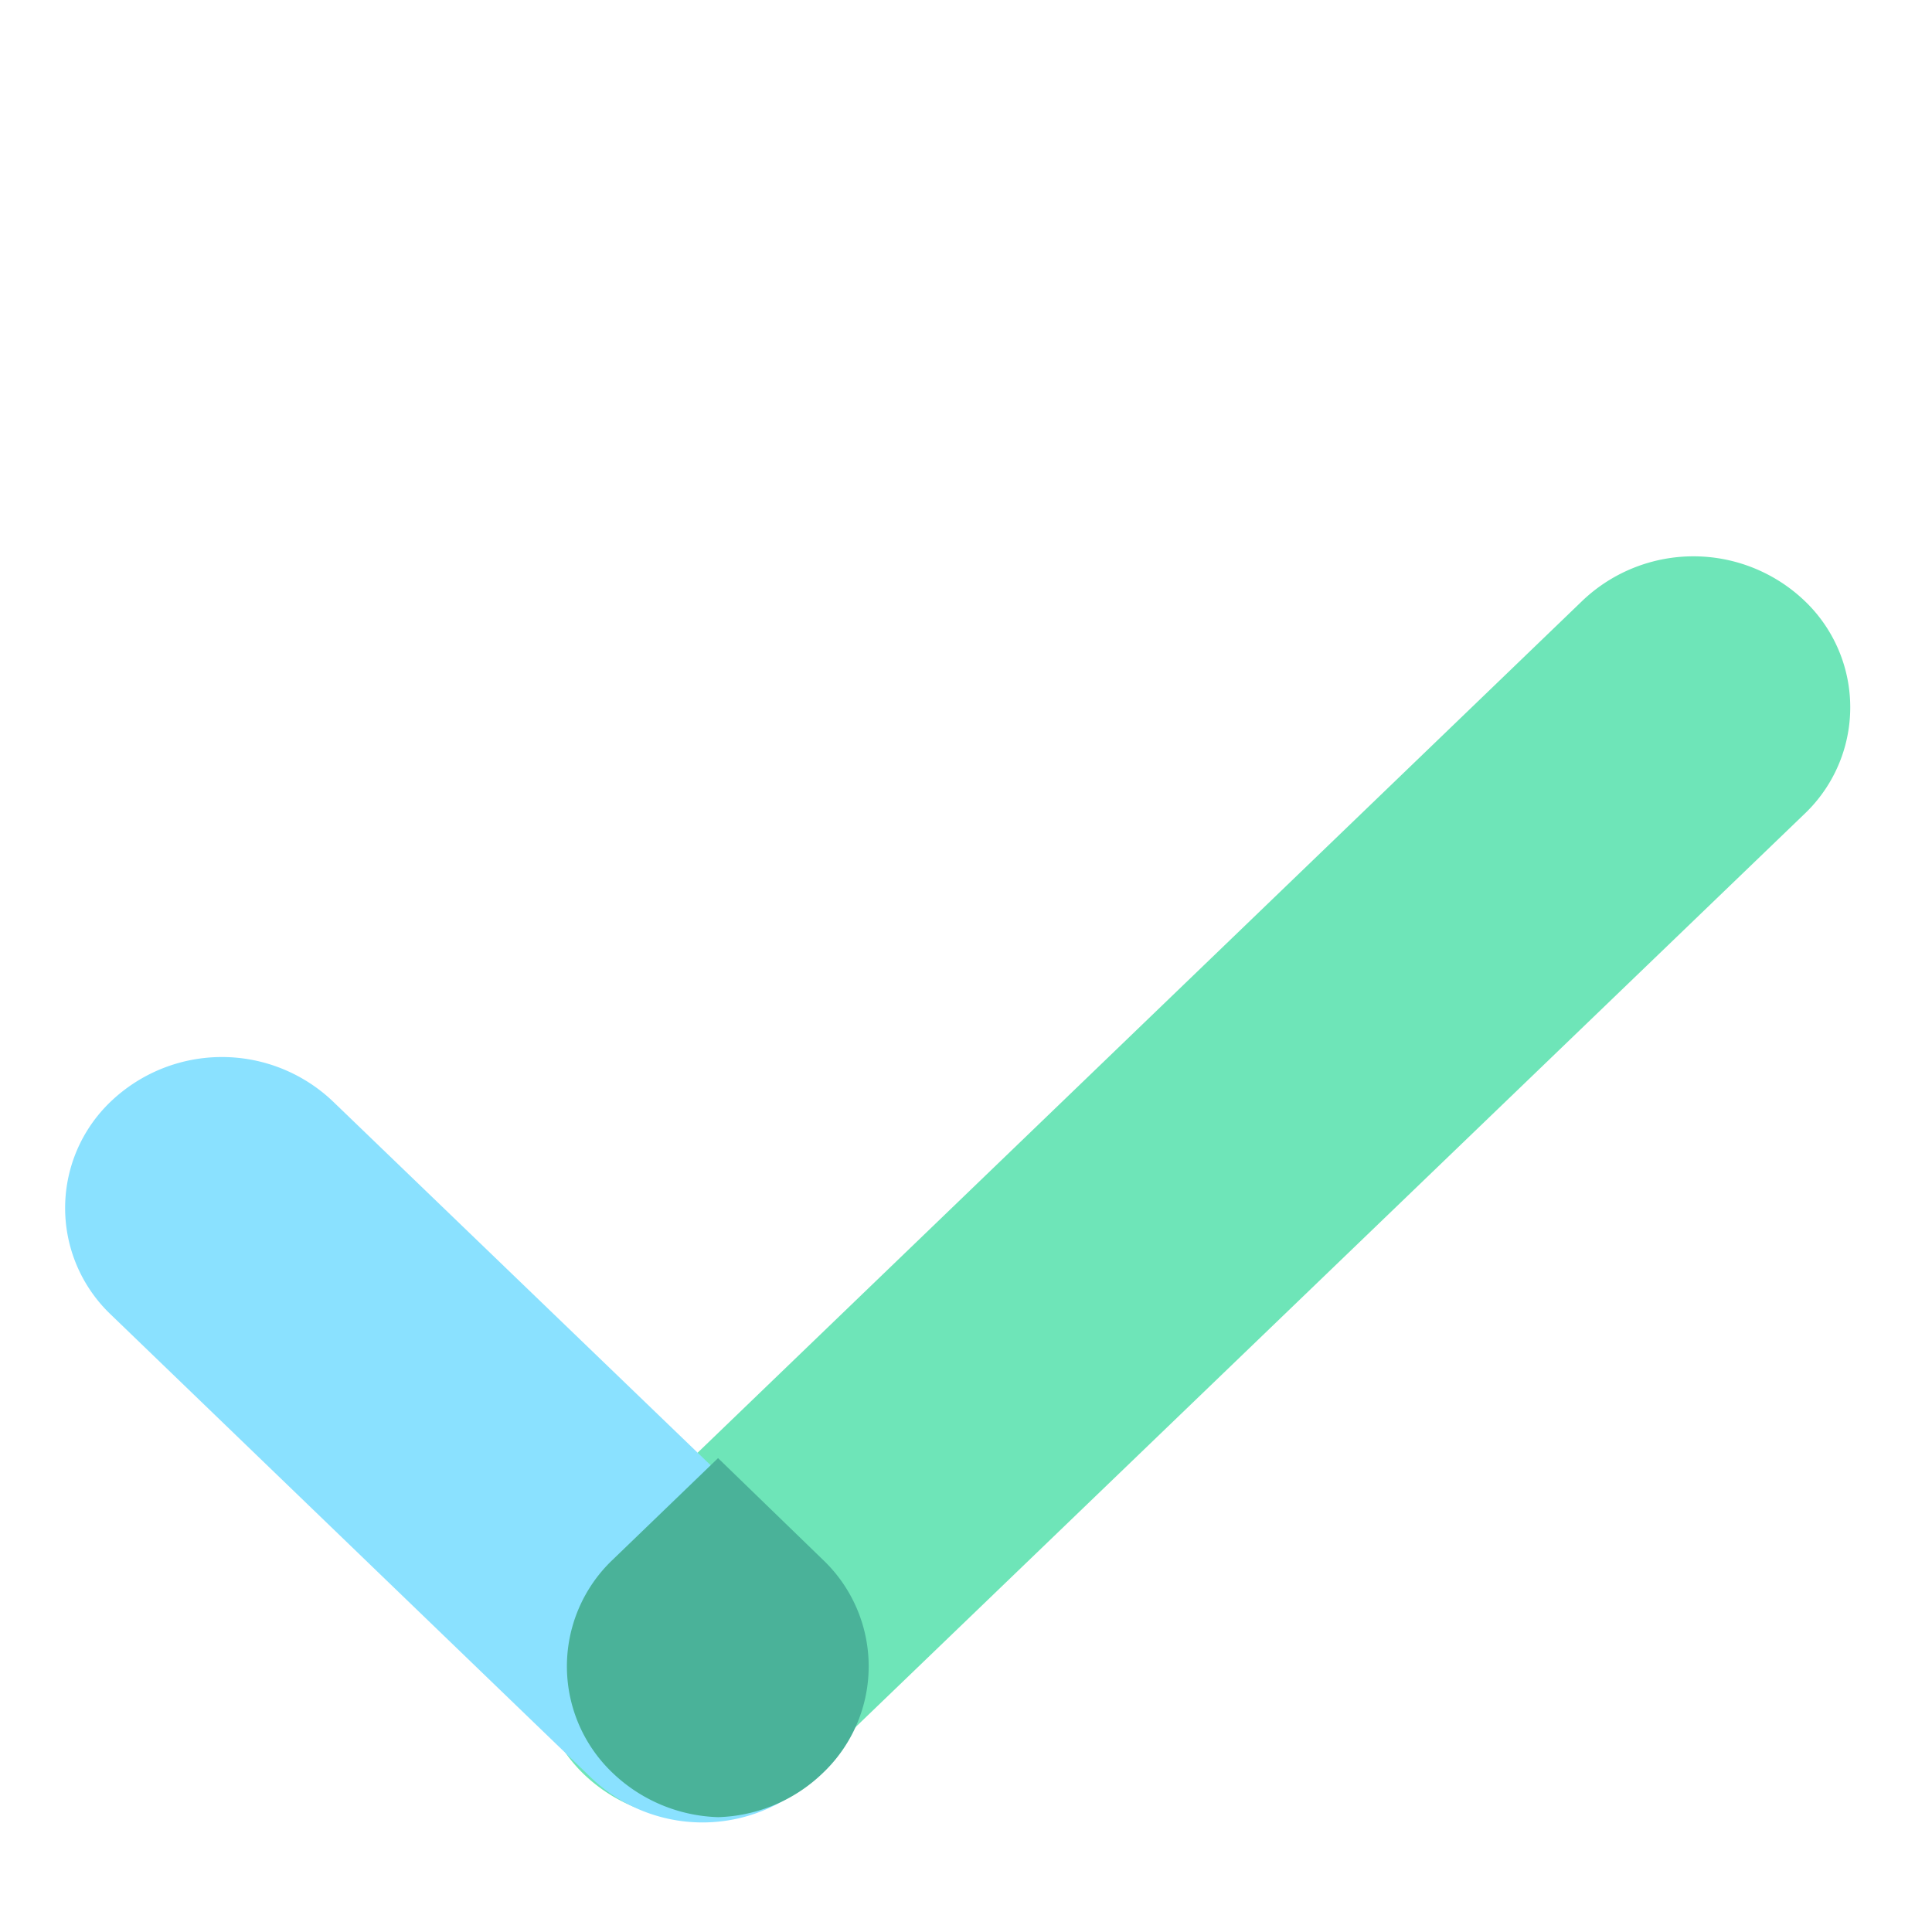 <svg width="36" height="36" fill="none" xmlns="http://www.w3.org/2000/svg">
  <path fill-rule="evenodd" clip-rule="evenodd" d="M29.49 11.19a3 3 0 0 1 4.13 0 2.74 2.74 0 0 1 0 3.98l-18.6 17.9a3 3 0 0 1-4.13 0 2.74 2.74 0 0 1 0-3.97l18.6-17.91Z" fill="#6EE5B8"/>
  <path fill-rule="evenodd" clip-rule="evenodd" d="M15.16 29.15a2.74 2.74 0 0 1 0 3.98 3 3 0 0 1-4.14 0L2.07 24.5a2.74 2.74 0 0 1 0-3.98 3 3 0 0 1 4.13 0l8.96 8.63Z" fill="#8AE1FF"/>
  <path fill-rule="evenodd" clip-rule="evenodd" d="M13.38 33.86a2.97 2.97 0 0 1-1.96-.82 2.74 2.74 0 0 1 0-3.98l1.96-1.89 1.95 1.89a2.74 2.74 0 0 1 0 3.98c-.54.52-1.24.8-1.95.82Z" fill="#4AB299"/>
</svg>
